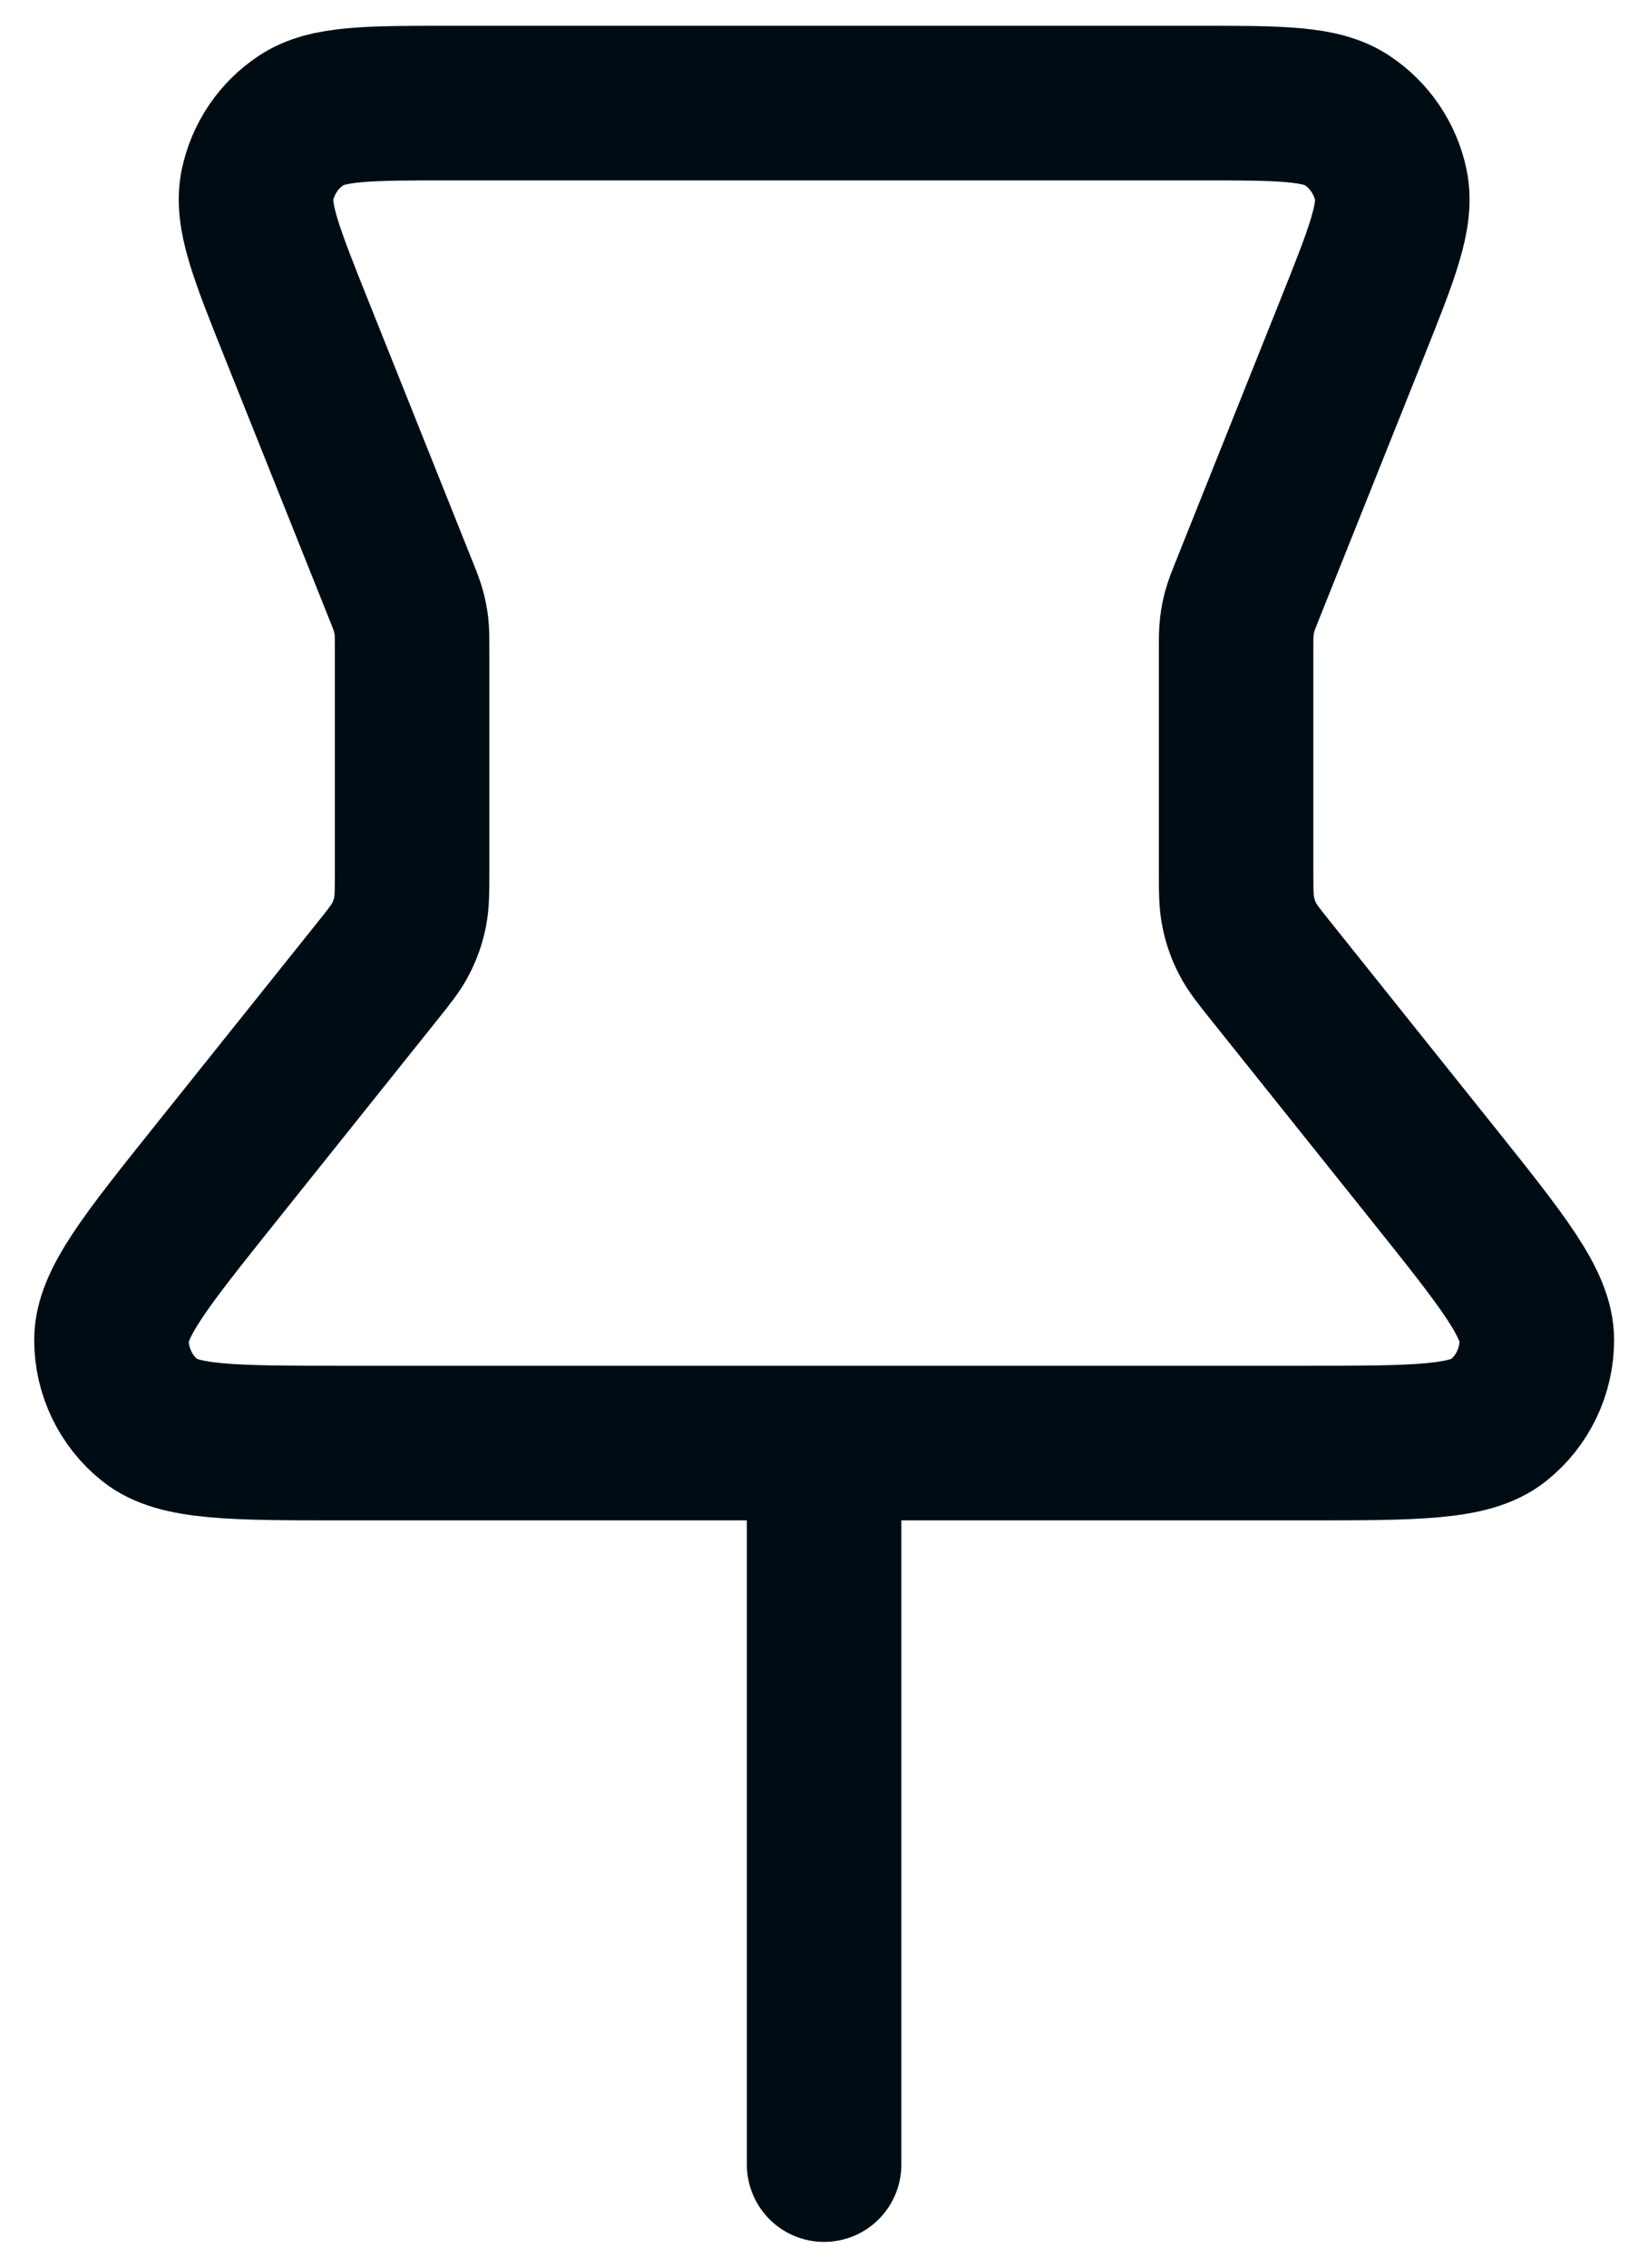 <svg width="16" height="22" viewBox="0 0 16 22" fill="none" xmlns="http://www.w3.org/2000/svg">
<path d="M8.001 14L8.001 21M4.001 6.308V8.439C4.001 8.647 4.001 8.751 3.981 8.85C3.963 8.939 3.933 9.024 3.892 9.104C3.846 9.195 3.781 9.276 3.651 9.438L2.081 11.4C1.415 12.233 1.082 12.649 1.082 12.999C1.082 13.303 1.22 13.592 1.458 13.781C1.732 14 2.265 14 3.33 14H12.672C13.738 14 14.271 14 14.545 13.781C14.783 13.592 14.921 13.303 14.921 12.999C14.92 12.649 14.588 12.233 13.922 11.4L12.352 9.438C12.222 9.276 12.157 9.195 12.111 9.104C12.07 9.024 12.04 8.939 12.022 8.85C12.001 8.751 12.001 8.647 12.001 8.439V6.308C12.001 6.193 12.001 6.135 12.008 6.079C12.014 6.028 12.023 5.978 12.037 5.929C12.052 5.874 12.073 5.821 12.116 5.714L13.124 3.194C13.418 2.459 13.565 2.092 13.504 1.797C13.45 1.539 13.296 1.312 13.077 1.167C12.826 1 12.43 1 11.638 1H4.365C3.573 1 3.177 1 2.926 1.167C2.706 1.312 2.553 1.539 2.499 1.797C2.438 2.092 2.585 2.459 2.879 3.194L3.887 5.714C3.93 5.821 3.951 5.874 3.966 5.929C3.979 5.978 3.989 6.028 3.995 6.079C4.001 6.135 4.001 6.193 4.001 6.308Z" stroke="#000C14" stroke-width="1.5" stroke-linecap="round" stroke-linejoin="round"/>
</svg>
